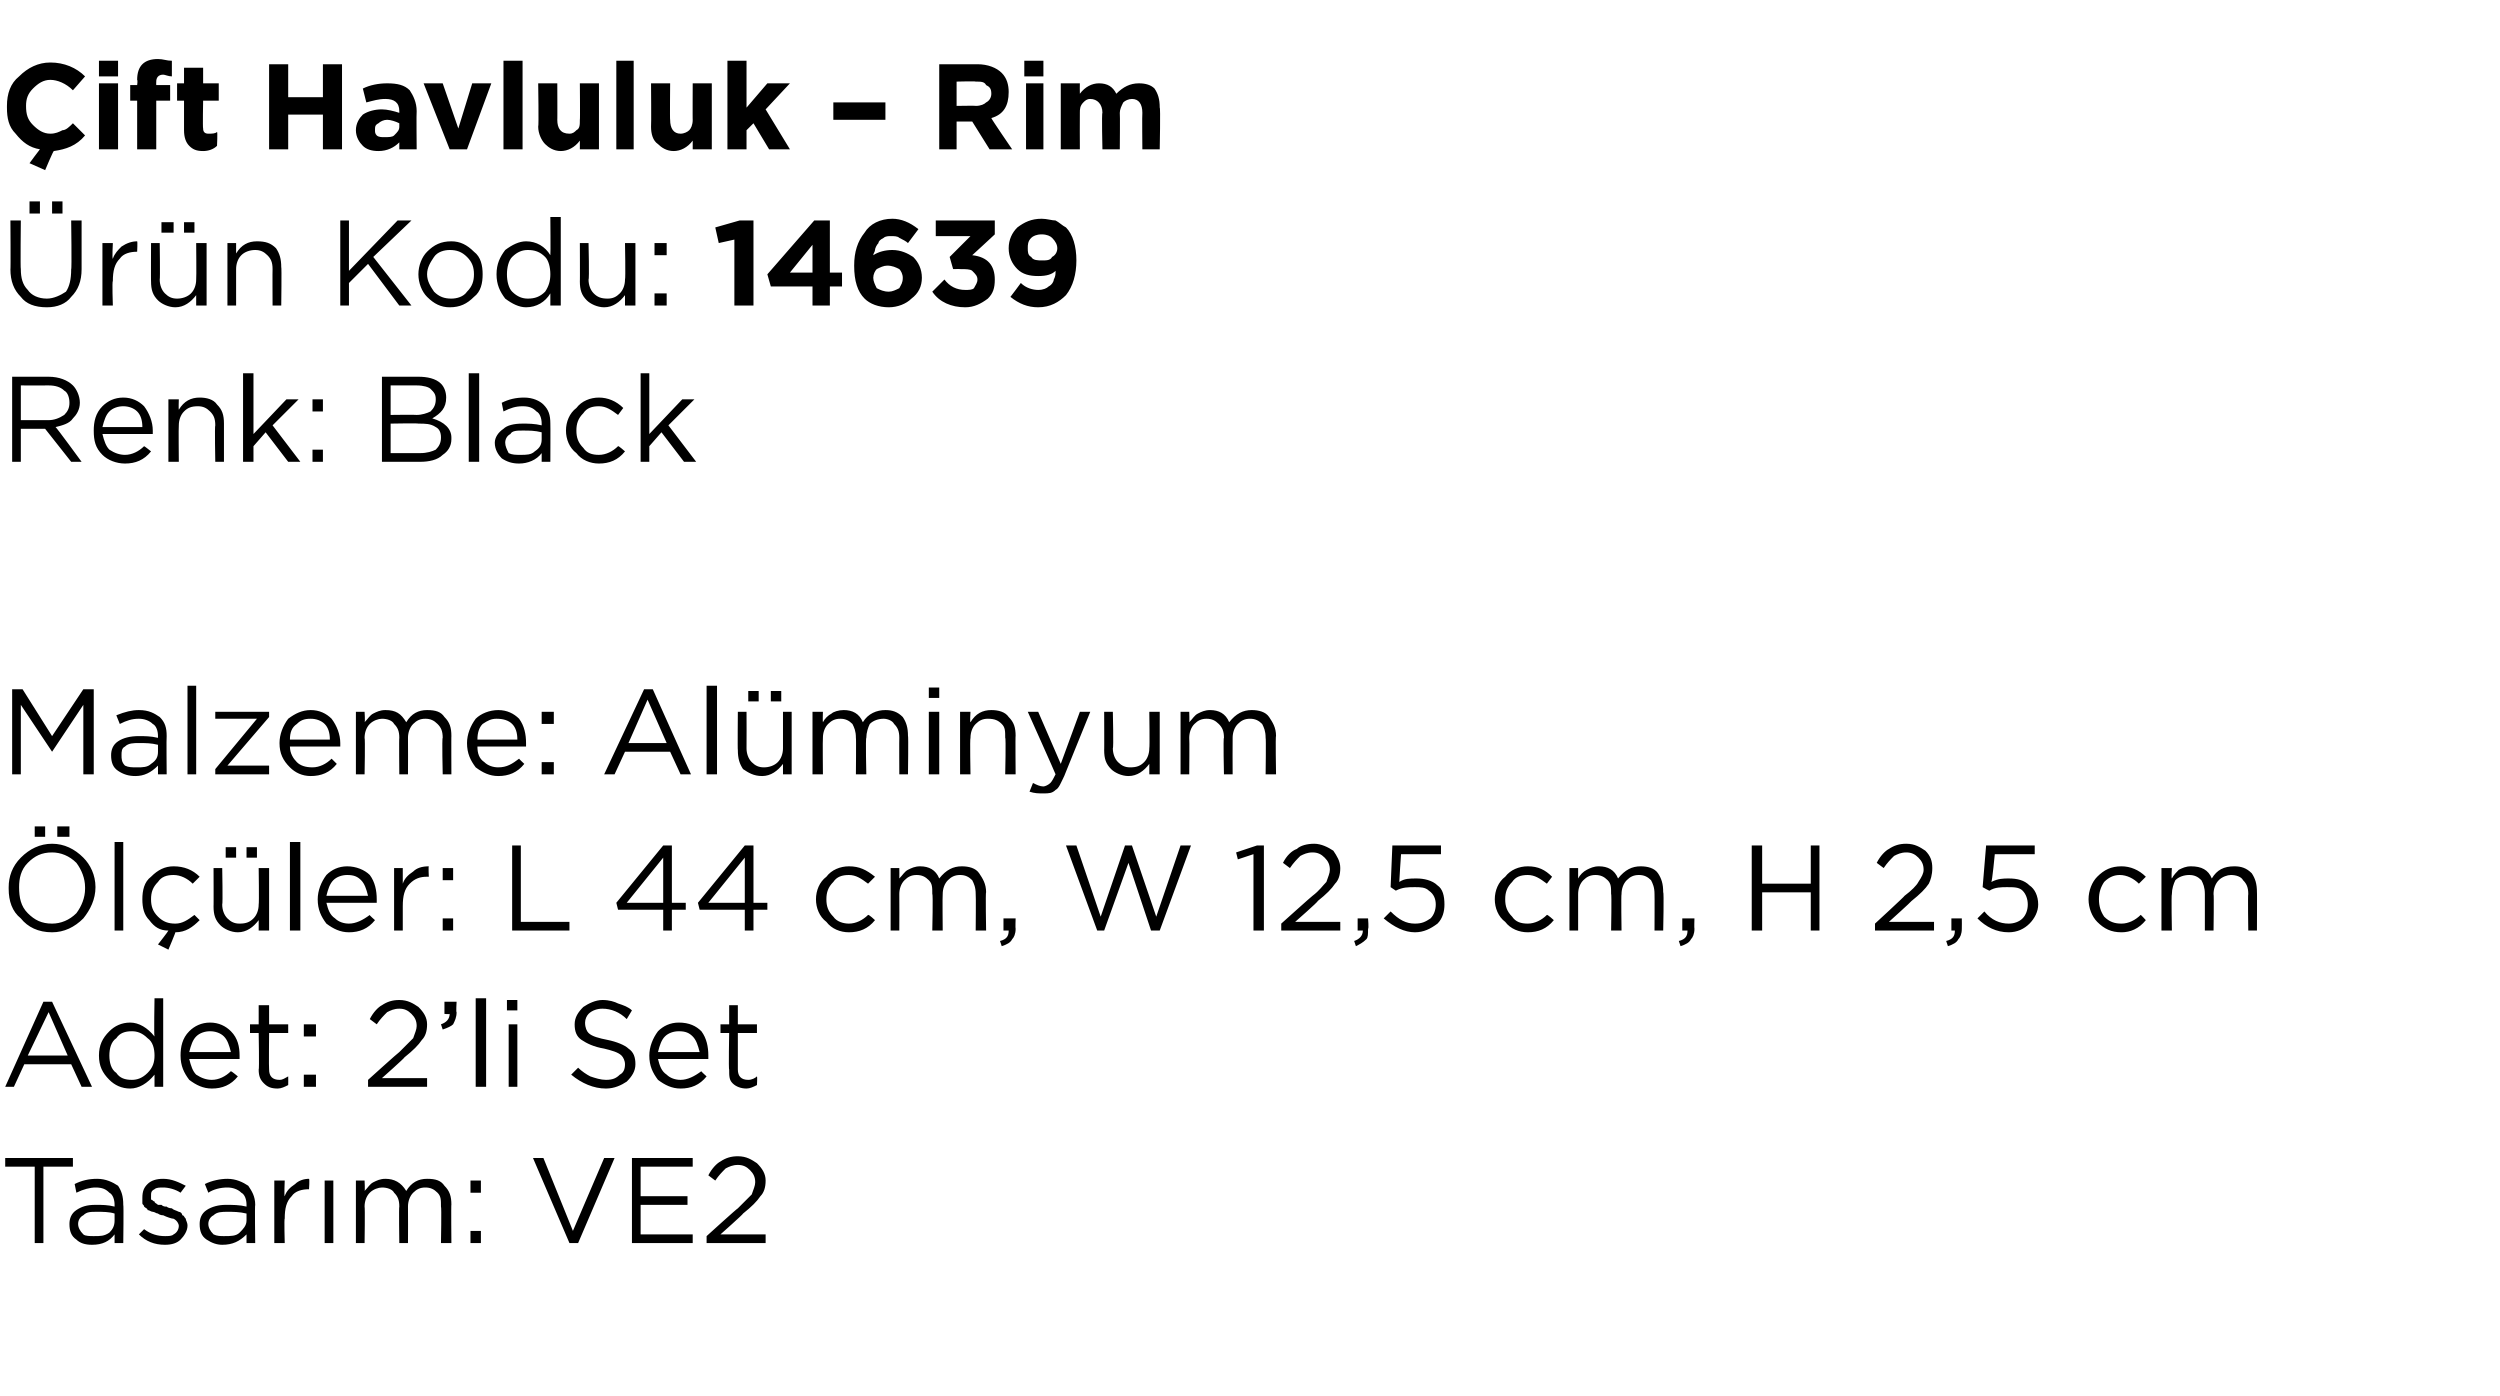 <?xml version="1.0" standalone="no"?><!DOCTYPE svg PUBLIC "-//W3C//DTD SVG 1.1//EN" "http://www.w3.org/Graphics/SVG/1.1/DTD/svg11.dtd"><svg xmlns="http://www.w3.org/2000/svg" version="1.1" width="144px" height="80.4px" viewBox="0 -3 144 80.4" style="top:-3px">  <desc>ift Havluluk – Rim r n Kodu: 14639 Renk: Black Malzeme: Al minyum l ler: L 44 cm, W 12,5 cm, H 2,5 cm Adet: 2’li ...</desc>  <defs/>  <g id="Polygon416693">    <path d="M 2 68.6 L 2 64.2 L 0.3 64.2 L 0.3 63.7 L 4.2 63.7 L 4.2 64.2 L 2.5 64.2 L 2.5 68.6 L 2 68.6 Z M 6.6 68.1 C 6.3 68.5 5.9 68.7 5.3 68.7 C 4.9 68.7 4.6 68.6 4.4 68.4 C 4.1 68.2 4 67.9 4 67.5 C 4 67.5 4 67.5 4 67.5 C 4 67.2 4.1 66.9 4.4 66.7 C 4.7 66.5 5 66.4 5.5 66.4 C 5.9 66.4 6.2 66.4 6.6 66.5 C 6.6 66.5 6.6 66.4 6.6 66.4 C 6.6 66.1 6.5 65.8 6.3 65.7 C 6.1 65.5 5.9 65.4 5.5 65.4 C 5.2 65.4 4.8 65.5 4.4 65.7 C 4.4 65.7 4.3 65.2 4.3 65.2 C 4.7 65 5.1 64.9 5.6 64.9 C 6.1 64.9 6.5 65.1 6.8 65.3 C 7 65.6 7.1 65.9 7.1 66.4 C 7.13 66.39 7.1 68.6 7.1 68.6 L 6.6 68.6 L 6.6 68.1 C 6.6 68.1 6.62 68.05 6.6 68.1 Z M 5.4 68.2 C 5.8 68.2 6 68.2 6.3 68 C 6.5 67.8 6.6 67.6 6.6 67.3 C 6.6 67.3 6.6 66.9 6.6 66.9 C 6.3 66.8 5.9 66.8 5.6 66.8 C 5.2 66.8 5 66.8 4.8 67 C 4.6 67.1 4.5 67.3 4.5 67.5 C 4.5 67.5 4.5 67.5 4.5 67.5 C 4.5 67.7 4.6 67.9 4.8 68.1 C 4.9 68.2 5.2 68.2 5.4 68.2 Z M 9.5 68.7 C 8.9 68.7 8.4 68.5 8 68.1 C 8 68.1 8.3 67.8 8.3 67.8 C 8.7 68.1 9.1 68.2 9.5 68.2 C 9.7 68.2 9.9 68.2 10 68.1 C 10.2 68 10.3 67.8 10.3 67.6 C 10.3 67.6 10.3 67.6 10.3 67.6 C 10.3 67.5 10.2 67.3 10 67.2 C 9.9 67.2 9.6 67.1 9.4 67 C 9.2 67 9.1 66.9 9.1 66.9 C 9 66.9 8.9 66.8 8.8 66.8 C 8.7 66.8 8.6 66.7 8.5 66.7 C 8.5 66.6 8.4 66.6 8.3 66.5 C 8.3 66.4 8.2 66.4 8.2 66.3 C 8.2 66.2 8.2 66.1 8.2 66 C 8.2 66 8.2 66 8.2 66 C 8.2 65.6 8.3 65.4 8.5 65.2 C 8.7 65 9 64.9 9.4 64.9 C 9.9 64.9 10.3 65.1 10.7 65.3 C 10.7 65.3 10.4 65.7 10.4 65.7 C 10.1 65.5 9.7 65.4 9.4 65.4 C 9.2 65.4 9 65.4 8.9 65.5 C 8.7 65.6 8.7 65.7 8.7 65.9 C 8.7 65.9 8.7 65.9 8.7 65.9 C 8.7 66 8.7 66 8.7 66.1 C 8.8 66.1 8.8 66.2 8.9 66.2 C 8.9 66.3 9 66.3 9.1 66.4 C 9.2 66.4 9.3 66.4 9.3 66.4 C 9.4 66.5 9.5 66.5 9.6 66.5 C 9.7 66.6 9.9 66.6 9.9 66.6 C 10 66.7 10.1 66.7 10.3 66.8 C 10.4 66.8 10.5 66.9 10.5 67 C 10.6 67 10.6 67.1 10.7 67.2 C 10.7 67.3 10.8 67.4 10.8 67.6 C 10.8 67.6 10.8 67.6 10.8 67.6 C 10.8 67.9 10.6 68.2 10.4 68.4 C 10.2 68.6 9.9 68.7 9.5 68.7 Z M 14.2 68.1 C 13.8 68.5 13.4 68.7 12.8 68.7 C 12.5 68.7 12.2 68.6 11.9 68.4 C 11.6 68.2 11.5 67.9 11.5 67.5 C 11.5 67.5 11.5 67.5 11.5 67.5 C 11.5 67.2 11.6 66.9 11.9 66.7 C 12.2 66.5 12.6 66.4 13 66.4 C 13.4 66.4 13.8 66.4 14.2 66.5 C 14.2 66.5 14.2 66.4 14.2 66.4 C 14.2 66.1 14.1 65.8 13.9 65.7 C 13.7 65.5 13.4 65.4 13.1 65.4 C 12.7 65.4 12.3 65.5 12 65.7 C 12 65.7 11.8 65.2 11.8 65.2 C 12.2 65 12.7 64.9 13.1 64.9 C 13.6 64.9 14 65.1 14.3 65.3 C 14.5 65.6 14.7 65.9 14.7 66.4 C 14.67 66.39 14.7 68.6 14.7 68.6 L 14.2 68.6 L 14.2 68.1 C 14.2 68.1 14.15 68.05 14.2 68.1 Z M 12.9 68.2 C 13.3 68.2 13.6 68.2 13.8 68 C 14 67.8 14.2 67.6 14.2 67.3 C 14.2 67.3 14.2 66.9 14.2 66.9 C 13.8 66.8 13.4 66.8 13.1 66.8 C 12.8 66.8 12.5 66.8 12.3 67 C 12.1 67.1 12 67.3 12 67.5 C 12 67.5 12 67.5 12 67.5 C 12 67.7 12.1 67.9 12.3 68.1 C 12.5 68.2 12.7 68.2 12.9 68.2 Z M 15.8 68.6 L 15.8 65 L 16.4 65 C 16.4 65 16.36 65.93 16.4 65.9 C 16.5 65.6 16.7 65.4 17 65.2 C 17.2 65 17.5 64.9 17.8 64.9 C 17.84 64.92 17.8 65.5 17.8 65.5 C 17.8 65.5 17.79 65.5 17.8 65.5 C 17.4 65.5 17 65.6 16.8 65.9 C 16.5 66.2 16.4 66.6 16.4 67.2 C 16.36 67.16 16.4 68.6 16.4 68.6 L 15.8 68.6 Z M 18.7 68.6 L 18.7 65 L 19.2 65 L 19.2 68.6 L 18.7 68.6 Z M 20.5 68.6 L 20.5 65 L 21 65 C 21 65 21.03 65.59 21 65.6 C 21.2 65.4 21.3 65.2 21.5 65.1 C 21.7 65 21.9 64.9 22.2 64.9 C 22.7 64.9 23.1 65.1 23.4 65.6 C 23.7 65.1 24.1 64.9 24.6 64.9 C 25.1 64.9 25.4 65 25.6 65.3 C 25.9 65.6 26 65.9 26 66.4 C 25.98 66.36 26 68.6 26 68.6 L 25.4 68.6 C 25.4 68.6 25.44 66.49 25.4 66.5 C 25.4 66.1 25.4 65.9 25.2 65.7 C 25 65.5 24.8 65.4 24.5 65.4 C 24.2 65.4 24 65.5 23.8 65.7 C 23.6 65.9 23.5 66.2 23.5 66.5 C 23.51 66.51 23.5 68.6 23.5 68.6 L 23 68.6 C 23 68.6 22.97 66.47 23 66.5 C 23 66.1 22.9 65.9 22.7 65.7 C 22.6 65.5 22.3 65.4 22 65.4 C 21.8 65.4 21.5 65.5 21.3 65.7 C 21.1 65.9 21 66.2 21 66.5 C 21.03 66.53 21 68.6 21 68.6 L 20.5 68.6 Z M 27.1 65.7 L 27.1 65 L 27.7 65 L 27.7 65.7 L 27.1 65.7 Z M 27.1 68.6 L 27.1 67.9 L 27.7 67.9 L 27.7 68.6 L 27.1 68.6 Z M 32.8 68.6 L 30.7 63.7 L 31.3 63.7 L 33 67.9 L 34.8 63.7 L 35.4 63.7 L 33.3 68.6 L 32.8 68.6 Z M 36.4 68.6 L 36.4 63.7 L 39.9 63.7 L 39.9 64.2 L 36.9 64.2 L 36.9 65.9 L 39.6 65.9 L 39.6 66.4 L 36.9 66.4 L 36.9 68.1 L 39.9 68.1 L 39.9 68.6 L 36.4 68.6 Z M 40.7 68.6 L 40.7 68.2 C 40.7 68.2 42.46 66.6 42.5 66.6 C 42.8 66.3 43.1 66 43.3 65.8 C 43.4 65.5 43.5 65.3 43.5 65.1 C 43.5 64.8 43.4 64.6 43.2 64.4 C 43 64.2 42.8 64.1 42.5 64.1 C 42.2 64.1 42 64.2 41.8 64.3 C 41.6 64.5 41.4 64.7 41.2 65 C 41.2 65 40.8 64.7 40.8 64.7 C 41 64.3 41.3 64 41.5 63.9 C 41.8 63.7 42.1 63.6 42.5 63.6 C 43 63.6 43.3 63.8 43.6 64 C 43.9 64.3 44.1 64.6 44.1 65 C 44.1 65 44.1 65 44.1 65 C 44.1 65.4 44 65.7 43.8 65.9 C 43.6 66.2 43.3 66.5 42.8 66.9 C 42.82 66.93 41.5 68.1 41.5 68.1 L 44.1 68.1 L 44.1 68.6 L 40.7 68.6 Z " stroke="none" fill="#000"/>  </g>  <g id="Polygon416692">    <path d="M 0.3 59.6 L 2.5 54.7 L 3 54.7 L 5.3 59.6 L 4.7 59.6 L 4.1 58.3 L 1.4 58.3 L 0.8 59.6 L 0.3 59.6 Z M 1.6 57.8 L 3.9 57.8 L 2.8 55.3 L 1.6 57.8 Z M 8.9 58.9 C 8.5 59.4 8 59.7 7.5 59.7 C 7 59.7 6.6 59.5 6.3 59.2 C 5.9 58.8 5.7 58.4 5.7 57.8 C 5.7 57.8 5.7 57.8 5.7 57.8 C 5.7 57.2 5.9 56.8 6.3 56.4 C 6.6 56.1 7 55.9 7.5 55.9 C 8 55.9 8.5 56.2 8.9 56.7 C 8.86 56.67 8.9 54.5 8.9 54.5 L 9.4 54.5 L 9.4 59.6 L 8.9 59.6 L 8.9 58.9 C 8.9 58.9 8.86 58.87 8.9 58.9 Z M 7.6 59.2 C 7.9 59.2 8.2 59.1 8.5 58.8 C 8.8 58.5 8.9 58.2 8.9 57.8 C 8.9 57.8 8.9 57.8 8.9 57.8 C 8.9 57.4 8.8 57 8.5 56.8 C 8.2 56.5 7.9 56.4 7.6 56.4 C 7.2 56.4 6.9 56.5 6.7 56.8 C 6.4 57 6.3 57.4 6.3 57.8 C 6.3 57.8 6.3 57.8 6.3 57.8 C 6.3 58.2 6.4 58.6 6.7 58.8 C 6.9 59.1 7.2 59.2 7.6 59.2 Z M 13.7 59 C 13.3 59.5 12.8 59.7 12.2 59.7 C 11.7 59.7 11.3 59.5 10.9 59.2 C 10.6 58.8 10.4 58.4 10.4 57.8 C 10.4 57.8 10.4 57.8 10.4 57.8 C 10.4 57.3 10.5 56.8 10.9 56.4 C 11.2 56.1 11.6 55.9 12.1 55.9 C 12.6 55.9 13 56.1 13.3 56.4 C 13.7 56.8 13.8 57.3 13.8 57.8 C 13.8 57.9 13.8 57.9 13.8 58 C 13.8 58 10.9 58 10.9 58 C 11 58.4 11.1 58.7 11.3 58.9 C 11.6 59.1 11.9 59.2 12.2 59.2 C 12.6 59.2 13 59 13.3 58.7 C 13.34 58.7 13.7 59 13.7 59 C 13.7 59 13.68 59 13.7 59 Z M 10.9 57.6 C 10.9 57.6 13.3 57.6 13.3 57.6 C 13.2 57.2 13.1 56.9 12.9 56.7 C 12.7 56.5 12.4 56.4 12.1 56.4 C 11.8 56.4 11.5 56.5 11.3 56.7 C 11.1 56.9 11 57.2 10.9 57.6 Z M 16.6 59.5 C 16.4 59.6 16.2 59.7 16 59.7 C 15.6 59.7 15.4 59.6 15.2 59.4 C 15 59.2 14.9 59 14.9 58.6 C 14.94 58.64 14.9 56.5 14.9 56.5 L 14.4 56.5 L 14.4 56 L 14.9 56 L 14.9 54.9 L 15.5 54.9 L 15.5 56 L 16.6 56 L 16.6 56.5 L 15.5 56.5 C 15.5 56.5 15.48 58.57 15.5 58.6 C 15.5 59 15.7 59.2 16.1 59.2 C 16.3 59.2 16.4 59.1 16.6 59 C 16.61 59.05 16.6 59.5 16.6 59.5 C 16.6 59.5 16.61 59.51 16.6 59.5 Z M 17.5 56.7 L 17.5 56 L 18.2 56 L 18.2 56.7 L 17.5 56.7 Z M 17.5 59.6 L 17.5 58.9 L 18.2 58.9 L 18.2 59.6 L 17.5 59.6 Z M 21.2 59.6 L 21.2 59.2 C 21.2 59.2 22.97 57.6 23 57.6 C 23.3 57.3 23.6 57 23.8 56.8 C 23.9 56.5 24 56.3 24 56.1 C 24 55.8 23.9 55.6 23.7 55.4 C 23.5 55.2 23.3 55.1 23 55.1 C 22.7 55.1 22.5 55.2 22.3 55.3 C 22.1 55.5 21.9 55.7 21.7 56 C 21.7 56 21.3 55.7 21.3 55.7 C 21.5 55.3 21.8 55 22 54.9 C 22.3 54.7 22.6 54.6 23 54.6 C 23.5 54.6 23.8 54.8 24.1 55 C 24.4 55.3 24.6 55.6 24.6 56 C 24.6 56 24.6 56 24.6 56 C 24.6 56.4 24.5 56.7 24.3 56.9 C 24.1 57.2 23.8 57.5 23.3 57.9 C 23.32 57.93 22 59.1 22 59.1 L 24.6 59.1 L 24.6 59.6 L 21.2 59.6 Z M 25.5 56.3 C 25.5 56.3 25.4 56 25.4 56 C 25.7 55.9 25.9 55.7 25.9 55.4 C 25.87 55.43 25.6 55.4 25.6 55.4 L 25.6 54.7 L 26.3 54.7 C 26.3 54.7 26.26 55.33 26.3 55.3 C 26.3 55.6 26.2 55.8 26.1 56 C 26 56.1 25.8 56.2 25.5 56.3 Z M 27.4 59.6 L 27.4 54.5 L 28 54.5 L 28 59.6 L 27.4 59.6 Z M 29.2 55.2 L 29.2 54.6 L 29.8 54.6 L 29.8 55.2 L 29.2 55.2 Z M 29.3 59.6 L 29.3 56 L 29.8 56 L 29.8 59.6 L 29.3 59.6 Z M 34.9 59.7 C 34.2 59.7 33.5 59.4 32.9 58.9 C 32.9 58.9 33.3 58.5 33.3 58.5 C 33.5 58.7 33.8 58.9 34 59 C 34.3 59.1 34.6 59.2 34.9 59.2 C 35.3 59.2 35.5 59.1 35.7 58.9 C 35.9 58.8 36 58.6 36 58.3 C 36 58.3 36 58.3 36 58.3 C 36 58.1 35.9 57.9 35.8 57.8 C 35.6 57.6 35.2 57.5 34.8 57.4 C 34.2 57.3 33.8 57.1 33.5 56.9 C 33.2 56.7 33.1 56.4 33.1 56 C 33.1 56 33.1 56 33.1 56 C 33.1 55.6 33.3 55.3 33.6 55 C 33.9 54.8 34.3 54.6 34.7 54.6 C 35.1 54.6 35.4 54.7 35.6 54.8 C 35.9 54.9 36.2 55 36.4 55.2 C 36.4 55.2 36.1 55.7 36.1 55.7 C 35.7 55.3 35.2 55.1 34.7 55.1 C 34.4 55.1 34.1 55.2 33.9 55.4 C 33.8 55.5 33.7 55.7 33.7 55.9 C 33.7 55.9 33.7 55.9 33.7 55.9 C 33.7 56.2 33.8 56.4 33.9 56.5 C 34.1 56.7 34.5 56.8 35 56.9 C 35.5 57 36 57.2 36.2 57.4 C 36.5 57.6 36.6 57.9 36.6 58.3 C 36.6 58.3 36.6 58.3 36.6 58.3 C 36.6 58.7 36.4 59 36.1 59.3 C 35.8 59.5 35.4 59.7 34.9 59.7 Z M 40.7 59 C 40.3 59.5 39.8 59.7 39.2 59.7 C 38.7 59.7 38.3 59.5 37.9 59.2 C 37.6 58.8 37.4 58.4 37.4 57.8 C 37.4 57.8 37.4 57.8 37.4 57.8 C 37.4 57.3 37.6 56.8 37.9 56.4 C 38.2 56.1 38.6 55.9 39.1 55.9 C 39.7 55.9 40.1 56.1 40.4 56.4 C 40.7 56.8 40.8 57.3 40.8 57.8 C 40.8 57.9 40.8 57.9 40.8 58 C 40.8 58 37.9 58 37.9 58 C 38 58.4 38.1 58.7 38.4 58.9 C 38.6 59.1 38.9 59.2 39.2 59.2 C 39.6 59.2 40 59 40.4 58.7 C 40.36 58.7 40.7 59 40.7 59 C 40.7 59 40.7 59 40.7 59 Z M 37.9 57.6 C 37.9 57.6 40.3 57.6 40.3 57.6 C 40.2 57.2 40.1 56.9 39.9 56.7 C 39.7 56.5 39.5 56.4 39.1 56.4 C 38.8 56.4 38.5 56.5 38.3 56.7 C 38.1 56.9 38 57.2 37.9 57.6 Z M 43.6 59.5 C 43.4 59.6 43.2 59.7 43 59.7 C 42.7 59.7 42.4 59.6 42.2 59.4 C 42 59.2 42 59 42 58.6 C 41.96 58.64 42 56.5 42 56.5 L 41.5 56.5 L 41.5 56 L 42 56 L 42 54.9 L 42.5 54.9 L 42.5 56 L 43.6 56 L 43.6 56.5 L 42.5 56.5 C 42.5 56.5 42.5 58.57 42.5 58.6 C 42.5 59 42.7 59.2 43.1 59.2 C 43.3 59.2 43.5 59.1 43.6 59 C 43.63 59.05 43.6 59.5 43.6 59.5 C 43.6 59.5 43.63 59.51 43.6 59.5 Z " stroke="none" fill="#000"/>  </g>  <g id="Polygon416691">    <path d="M 3.3 45.2 L 3.3 44.6 L 4 44.6 L 4 45.2 L 3.3 45.2 Z M 2 45.2 L 2 44.6 L 2.6 44.6 L 2.6 45.2 L 2 45.2 Z M 5.5 48.1 C 5.5 48.8 5.2 49.4 4.8 49.9 C 4.3 50.4 3.7 50.7 3 50.7 C 2.2 50.7 1.6 50.4 1.2 49.9 C 0.7 49.5 0.5 48.9 0.5 48.2 C 0.5 48.2 0.5 48.1 0.5 48.1 C 0.5 47.5 0.7 46.9 1.2 46.4 C 1.7 45.9 2.3 45.6 3 45.6 C 3.7 45.6 4.3 45.9 4.8 46.4 C 5.2 46.8 5.5 47.4 5.5 48.1 C 5.47 48.14 5.5 48.1 5.5 48.1 C 5.5 48.1 5.47 48.15 5.5 48.1 Z M 1.1 48.1 C 1.1 48.7 1.2 49.2 1.6 49.6 C 2 50 2.4 50.2 3 50.2 C 3.5 50.2 4 50 4.4 49.6 C 4.7 49.2 4.9 48.7 4.9 48.2 C 4.9 48.2 4.9 48.1 4.9 48.1 C 4.9 47.6 4.7 47.1 4.4 46.7 C 4 46.3 3.5 46.1 3 46.1 C 2.4 46.1 2 46.3 1.6 46.7 C 1.2 47.1 1.1 47.6 1.1 48.1 C 1.05 48.14 1.1 48.1 1.1 48.1 C 1.1 48.1 1.05 48.15 1.1 48.1 Z M 6.6 50.6 L 6.6 45.5 L 7.1 45.5 L 7.1 50.6 L 6.6 50.6 Z M 9.7 51.7 L 9.1 51.4 C 9.1 51.4 9.69 50.65 9.7 50.6 C 9.2 50.6 8.9 50.4 8.6 50 C 8.3 49.7 8.2 49.3 8.2 48.8 C 8.2 48.8 8.2 48.8 8.2 48.8 C 8.2 48.3 8.3 47.8 8.7 47.5 C 9.1 47.1 9.5 46.9 10 46.9 C 10.6 46.9 11.1 47.1 11.5 47.5 C 11.5 47.5 11.1 47.9 11.1 47.9 C 10.8 47.6 10.4 47.4 10 47.4 C 9.6 47.4 9.3 47.5 9.1 47.8 C 8.8 48.1 8.7 48.4 8.7 48.8 C 8.7 48.8 8.7 48.8 8.7 48.8 C 8.7 49.2 8.8 49.5 9.1 49.8 C 9.4 50.1 9.7 50.2 10.1 50.2 C 10.5 50.2 10.8 50 11.2 49.7 C 11.2 49.7 11.5 50 11.5 50 C 11.1 50.4 10.7 50.7 10.1 50.7 C 10.13 50.68 9.7 51.7 9.7 51.7 Z M 14.2 46.4 L 14.2 45.8 L 14.8 45.8 L 14.8 46.4 L 14.2 46.4 Z M 13 46.4 L 13 45.8 L 13.6 45.8 L 13.6 46.4 L 13 46.4 Z M 14.9 50 C 14.6 50.4 14.2 50.7 13.7 50.7 C 13.3 50.7 12.9 50.5 12.7 50.3 C 12.4 50 12.3 49.7 12.3 49.2 C 12.31 49.23 12.3 47 12.3 47 L 12.8 47 C 12.8 47 12.84 49.09 12.8 49.1 C 12.8 49.4 12.9 49.7 13.1 49.9 C 13.3 50.1 13.5 50.2 13.8 50.2 C 14.2 50.2 14.4 50.1 14.6 49.9 C 14.8 49.7 14.9 49.4 14.9 49.1 C 14.93 49.05 14.9 47 14.9 47 L 15.5 47 L 15.5 50.6 L 14.9 50.6 L 14.9 50 C 14.9 50 14.93 49.97 14.9 50 Z M 16.7 50.6 L 16.7 45.5 L 17.3 45.5 L 17.3 50.6 L 16.7 50.6 Z M 21.6 50 C 21.2 50.5 20.7 50.7 20.1 50.7 C 19.6 50.7 19.2 50.5 18.8 50.2 C 18.5 49.8 18.3 49.4 18.3 48.8 C 18.3 48.8 18.3 48.8 18.3 48.8 C 18.3 48.3 18.5 47.8 18.8 47.4 C 19.1 47.1 19.5 46.9 20 46.9 C 20.5 46.9 21 47.1 21.3 47.4 C 21.6 47.8 21.7 48.3 21.7 48.8 C 21.7 48.9 21.7 48.9 21.7 49 C 21.7 49 18.8 49 18.8 49 C 18.9 49.4 19 49.7 19.3 49.9 C 19.5 50.1 19.8 50.2 20.1 50.2 C 20.5 50.2 20.9 50 21.3 49.7 C 21.25 49.7 21.6 50 21.6 50 C 21.6 50 21.59 50 21.6 50 Z M 18.8 48.6 C 18.8 48.6 21.2 48.6 21.2 48.6 C 21.1 48.2 21 47.9 20.8 47.7 C 20.6 47.5 20.4 47.4 20 47.4 C 19.7 47.4 19.4 47.5 19.2 47.7 C 19 47.9 18.9 48.2 18.8 48.6 Z M 22.7 50.6 L 22.7 47 L 23.2 47 C 23.2 47 23.2 47.93 23.2 47.9 C 23.3 47.6 23.5 47.4 23.8 47.2 C 24 47 24.3 46.9 24.7 46.9 C 24.67 46.92 24.7 47.5 24.7 47.5 C 24.7 47.5 24.63 47.5 24.6 47.5 C 24.2 47.5 23.9 47.6 23.6 47.9 C 23.3 48.2 23.2 48.6 23.2 49.2 C 23.2 49.16 23.2 50.6 23.2 50.6 L 22.7 50.6 Z M 25.5 47.7 L 25.5 47 L 26.1 47 L 26.1 47.7 L 25.5 47.7 Z M 25.5 50.6 L 25.5 49.9 L 26.1 49.9 L 26.1 50.6 L 25.5 50.6 Z M 29.5 50.6 L 29.5 45.7 L 30 45.7 L 30 50.1 L 32.8 50.1 L 32.8 50.6 L 29.5 50.6 Z M 38.2 50.6 L 38.2 49.4 L 35.6 49.4 L 35.5 49 L 38.2 45.7 L 38.7 45.7 L 38.7 49 L 39.5 49 L 39.5 49.4 L 38.7 49.4 L 38.7 50.6 L 38.2 50.6 Z M 36.1 49 L 38.2 49 L 38.2 46.4 L 36.1 49 Z M 42.9 50.6 L 42.9 49.4 L 40.3 49.4 L 40.2 49 L 42.9 45.7 L 43.4 45.7 L 43.4 49 L 44.2 49 L 44.2 49.4 L 43.4 49.4 L 43.4 50.6 L 42.9 50.6 Z M 40.8 49 L 42.9 49 L 42.9 46.4 L 40.8 49 Z M 50.4 50 C 50 50.5 49.5 50.7 48.9 50.7 C 48.4 50.7 47.9 50.5 47.6 50.1 C 47.2 49.8 47 49.3 47 48.8 C 47 48.8 47 48.8 47 48.8 C 47 48.3 47.2 47.8 47.6 47.5 C 47.9 47.1 48.4 46.9 48.9 46.9 C 49.5 46.9 49.9 47.1 50.4 47.5 C 50.4 47.5 50 47.9 50 47.9 C 49.6 47.6 49.3 47.4 48.9 47.4 C 48.5 47.4 48.2 47.5 48 47.8 C 47.7 48.1 47.6 48.4 47.6 48.8 C 47.6 48.8 47.6 48.8 47.6 48.8 C 47.6 49.2 47.7 49.5 48 49.8 C 48.2 50.1 48.6 50.2 48.9 50.2 C 49.3 50.2 49.7 50 50 49.7 C 50.04 49.66 50.4 50 50.4 50 C 50.4 50 50.38 49.98 50.4 50 Z M 51.3 50.6 L 51.3 47 L 51.8 47 C 51.8 47 51.81 47.59 51.8 47.6 C 52 47.4 52.1 47.2 52.3 47.1 C 52.5 47 52.7 46.9 53 46.9 C 53.5 46.9 53.9 47.1 54.1 47.6 C 54.5 47.1 54.9 46.9 55.4 46.9 C 55.8 46.9 56.2 47 56.4 47.3 C 56.6 47.6 56.8 47.9 56.8 48.4 C 56.76 48.36 56.8 50.6 56.8 50.6 L 56.2 50.6 C 56.2 50.6 56.22 48.49 56.2 48.5 C 56.2 48.1 56.1 47.9 56 47.7 C 55.8 47.5 55.6 47.4 55.3 47.4 C 55 47.4 54.8 47.5 54.6 47.7 C 54.4 47.9 54.3 48.2 54.3 48.5 C 54.28 48.51 54.3 50.6 54.3 50.6 L 53.7 50.6 C 53.7 50.6 53.75 48.47 53.7 48.5 C 53.7 48.1 53.7 47.9 53.5 47.7 C 53.3 47.5 53.1 47.4 52.8 47.4 C 52.5 47.4 52.3 47.5 52.1 47.7 C 51.9 47.9 51.8 48.2 51.8 48.5 C 51.81 48.53 51.8 50.6 51.8 50.6 L 51.3 50.6 Z M 57.7 51.5 C 57.7 51.5 57.6 51.2 57.6 51.2 C 58 51.1 58.1 50.9 58.1 50.6 C 58.09 50.6 57.8 50.6 57.8 50.6 L 57.8 49.9 L 58.5 49.9 C 58.5 49.9 58.48 50.49 58.5 50.5 C 58.5 50.8 58.4 51 58.3 51.1 C 58.2 51.3 58 51.4 57.7 51.5 Z M 63.2 50.6 L 61.4 45.7 L 62 45.7 L 63.4 49.8 L 64.8 45.7 L 65.2 45.7 L 66.6 49.8 L 68 45.7 L 68.6 45.7 L 66.8 50.6 L 66.3 50.6 L 65 46.7 L 63.6 50.6 L 63.2 50.6 Z M 72.2 50.6 L 72.2 46.2 L 71.3 46.5 L 71.2 46.1 L 72.4 45.7 L 72.8 45.7 L 72.8 50.6 L 72.2 50.6 Z M 73.8 50.6 L 73.8 50.2 C 73.8 50.2 75.58 48.6 75.6 48.6 C 76 48.3 76.2 48 76.4 47.8 C 76.5 47.5 76.6 47.3 76.6 47.1 C 76.6 46.8 76.5 46.6 76.3 46.4 C 76.1 46.2 75.9 46.1 75.6 46.1 C 75.3 46.1 75.1 46.2 74.9 46.3 C 74.7 46.5 74.5 46.7 74.3 47 C 74.3 47 73.9 46.7 73.9 46.7 C 74.1 46.3 74.4 46 74.7 45.9 C 74.9 45.7 75.3 45.6 75.7 45.6 C 76.1 45.6 76.5 45.8 76.8 46 C 77 46.3 77.2 46.6 77.2 47 C 77.2 47 77.2 47 77.2 47 C 77.2 47.4 77.1 47.7 76.9 47.9 C 76.7 48.2 76.4 48.5 75.9 48.9 C 75.94 48.93 74.6 50.1 74.6 50.1 L 77.2 50.1 L 77.2 50.6 L 73.8 50.6 Z M 78.1 51.5 C 78.1 51.5 78 51.2 78 51.2 C 78.3 51.1 78.5 50.9 78.5 50.6 C 78.45 50.6 78.2 50.6 78.2 50.6 L 78.2 49.9 L 78.8 49.9 C 78.8 49.9 78.85 50.49 78.8 50.5 C 78.8 50.8 78.8 51 78.7 51.1 C 78.5 51.3 78.3 51.4 78.1 51.5 Z M 81.5 50.7 C 80.9 50.7 80.3 50.4 79.7 49.9 C 79.7 49.9 80.1 49.5 80.1 49.5 C 80.6 50 81 50.2 81.5 50.2 C 81.9 50.2 82.1 50.1 82.4 49.9 C 82.6 49.7 82.7 49.4 82.7 49.1 C 82.7 49.1 82.7 49.1 82.7 49.1 C 82.7 48.8 82.6 48.5 82.3 48.3 C 82.1 48.1 81.8 48.1 81.5 48.1 C 81.1 48.1 80.8 48.1 80.4 48.3 C 80.44 48.33 80.1 48.1 80.1 48.1 L 80.2 45.7 L 83 45.7 L 83 46.2 L 80.7 46.2 C 80.7 46.2 80.59 47.78 80.6 47.8 C 80.9 47.6 81.2 47.6 81.6 47.6 C 82 47.6 82.5 47.7 82.8 48 C 83.1 48.2 83.2 48.6 83.2 49.1 C 83.2 49.1 83.2 49.1 83.2 49.1 C 83.2 49.5 83.1 49.9 82.8 50.2 C 82.4 50.5 82 50.7 81.5 50.7 Z M 89.5 50 C 89.1 50.5 88.6 50.7 88 50.7 C 87.5 50.7 87 50.5 86.7 50.1 C 86.3 49.8 86.1 49.3 86.1 48.8 C 86.1 48.8 86.1 48.8 86.1 48.8 C 86.1 48.3 86.3 47.8 86.7 47.5 C 87 47.1 87.5 46.9 88 46.9 C 88.6 46.9 89 47.1 89.4 47.5 C 89.4 47.5 89.1 47.9 89.1 47.9 C 88.7 47.6 88.4 47.4 88 47.4 C 87.6 47.4 87.3 47.5 87.1 47.8 C 86.8 48.1 86.7 48.4 86.7 48.8 C 86.7 48.8 86.7 48.8 86.7 48.8 C 86.7 49.2 86.8 49.5 87.1 49.8 C 87.3 50.1 87.6 50.2 88 50.2 C 88.4 50.2 88.8 50 89.1 49.7 C 89.13 49.66 89.5 50 89.5 50 C 89.5 50 89.47 49.98 89.5 50 Z M 90.4 50.6 L 90.4 47 L 90.9 47 C 90.9 47 90.9 47.59 90.9 47.6 C 91 47.4 91.2 47.2 91.4 47.1 C 91.6 47 91.8 46.9 92.1 46.9 C 92.6 46.9 93 47.1 93.2 47.6 C 93.6 47.1 94 46.9 94.5 46.9 C 94.9 46.9 95.3 47 95.5 47.3 C 95.7 47.6 95.8 47.9 95.8 48.4 C 95.85 48.36 95.8 50.6 95.8 50.6 L 95.3 50.6 C 95.3 50.6 95.31 48.49 95.3 48.5 C 95.3 48.1 95.2 47.9 95.1 47.7 C 94.9 47.5 94.7 47.4 94.4 47.4 C 94.1 47.4 93.9 47.5 93.7 47.7 C 93.5 47.9 93.4 48.2 93.4 48.5 C 93.37 48.51 93.4 50.6 93.4 50.6 L 92.8 50.6 C 92.8 50.6 92.84 48.47 92.8 48.5 C 92.8 48.1 92.8 47.9 92.6 47.7 C 92.4 47.5 92.2 47.4 91.9 47.4 C 91.6 47.4 91.4 47.5 91.2 47.7 C 91 47.9 90.9 48.2 90.9 48.5 C 90.9 48.53 90.9 50.6 90.9 50.6 L 90.4 50.6 Z M 96.8 51.5 C 96.8 51.5 96.7 51.2 96.7 51.2 C 97.1 51.1 97.2 50.9 97.2 50.6 C 97.19 50.6 96.9 50.6 96.9 50.6 L 96.9 49.9 L 97.6 49.9 C 97.6 49.9 97.58 50.49 97.6 50.5 C 97.6 50.8 97.5 51 97.4 51.1 C 97.3 51.3 97.1 51.4 96.8 51.5 Z M 100.9 50.6 L 100.9 45.7 L 101.5 45.7 L 101.5 47.9 L 104.3 47.9 L 104.3 45.7 L 104.8 45.7 L 104.8 50.6 L 104.3 50.6 L 104.3 48.4 L 101.5 48.4 L 101.5 50.6 L 100.9 50.6 Z M 108 50.6 L 108 50.2 C 108 50.2 109.74 48.6 109.7 48.6 C 110.1 48.3 110.4 48 110.5 47.8 C 110.7 47.5 110.8 47.3 110.8 47.1 C 110.8 46.8 110.7 46.6 110.5 46.4 C 110.3 46.2 110.1 46.1 109.8 46.1 C 109.5 46.1 109.3 46.2 109.1 46.3 C 108.9 46.5 108.7 46.7 108.5 47 C 108.5 47 108.1 46.7 108.1 46.7 C 108.3 46.3 108.6 46 108.8 45.9 C 109.1 45.7 109.4 45.6 109.8 45.6 C 110.3 45.6 110.6 45.8 110.9 46 C 111.2 46.3 111.3 46.6 111.3 47 C 111.3 47 111.3 47 111.3 47 C 111.3 47.4 111.2 47.7 111.1 47.9 C 110.9 48.2 110.6 48.5 110.1 48.9 C 110.1 48.93 108.8 50.1 108.8 50.1 L 111.4 50.1 L 111.4 50.6 L 108 50.6 Z M 112.2 51.5 C 112.2 51.5 112.1 51.2 112.1 51.2 C 112.5 51.1 112.6 50.9 112.6 50.6 C 112.61 50.6 112.4 50.6 112.4 50.6 L 112.4 49.9 L 113 49.9 C 113 49.9 113.01 50.49 113 50.5 C 113 50.8 112.9 51 112.8 51.1 C 112.7 51.3 112.5 51.4 112.2 51.5 Z M 115.7 50.7 C 115 50.7 114.4 50.4 113.9 49.9 C 113.9 49.9 114.3 49.5 114.3 49.5 C 114.7 50 115.2 50.2 115.7 50.2 C 116 50.2 116.3 50.1 116.5 49.9 C 116.7 49.7 116.8 49.4 116.8 49.1 C 116.8 49.1 116.8 49.1 116.8 49.1 C 116.8 48.8 116.7 48.5 116.5 48.3 C 116.3 48.1 116 48.1 115.6 48.1 C 115.3 48.1 114.9 48.1 114.6 48.3 C 114.6 48.33 114.2 48.1 114.2 48.1 L 114.4 45.7 L 117.2 45.7 L 117.2 46.2 L 114.9 46.2 C 114.9 46.2 114.75 47.78 114.7 47.8 C 115.1 47.6 115.4 47.6 115.7 47.6 C 116.2 47.6 116.6 47.7 116.9 48 C 117.2 48.2 117.4 48.6 117.4 49.1 C 117.4 49.1 117.4 49.1 117.4 49.1 C 117.4 49.5 117.2 49.9 116.9 50.2 C 116.6 50.5 116.2 50.7 115.7 50.7 Z M 123.6 50 C 123.2 50.5 122.7 50.7 122.2 50.7 C 121.6 50.7 121.2 50.5 120.8 50.1 C 120.5 49.8 120.3 49.3 120.3 48.8 C 120.3 48.8 120.3 48.8 120.3 48.8 C 120.3 48.3 120.5 47.8 120.8 47.5 C 121.2 47.1 121.6 46.9 122.2 46.9 C 122.7 46.9 123.2 47.1 123.6 47.5 C 123.6 47.5 123.2 47.9 123.2 47.9 C 122.9 47.6 122.5 47.4 122.1 47.4 C 121.8 47.4 121.5 47.5 121.2 47.8 C 121 48.1 120.9 48.4 120.9 48.8 C 120.9 48.8 120.9 48.8 120.9 48.8 C 120.9 49.2 121 49.5 121.2 49.8 C 121.5 50.1 121.8 50.2 122.2 50.2 C 122.6 50.2 123 50 123.3 49.7 C 123.29 49.66 123.6 50 123.6 50 C 123.6 50 123.63 49.98 123.6 50 Z M 124.5 50.6 L 124.5 47 L 125.1 47 C 125.1 47 125.06 47.59 125.1 47.6 C 125.2 47.4 125.4 47.2 125.5 47.1 C 125.7 47 125.9 46.9 126.2 46.9 C 126.8 46.9 127.2 47.1 127.4 47.6 C 127.7 47.1 128.1 46.9 128.7 46.9 C 129.1 46.9 129.4 47 129.7 47.3 C 129.9 47.6 130 47.9 130 48.4 C 130.01 48.36 130 50.6 130 50.6 L 129.5 50.6 C 129.5 50.6 129.47 48.49 129.5 48.5 C 129.5 48.1 129.4 47.9 129.2 47.7 C 129.1 47.5 128.8 47.4 128.5 47.4 C 128.3 47.4 128 47.5 127.8 47.7 C 127.6 47.9 127.5 48.2 127.5 48.5 C 127.53 48.51 127.5 50.6 127.5 50.6 L 127 50.6 C 127 50.6 127 48.47 127 48.5 C 127 48.1 126.9 47.9 126.8 47.7 C 126.6 47.5 126.4 47.4 126.1 47.4 C 125.8 47.4 125.5 47.5 125.3 47.7 C 125.2 47.9 125.1 48.2 125.1 48.5 C 125.06 48.53 125.1 50.6 125.1 50.6 L 124.5 50.6 Z " stroke="none" fill="#000"/>  </g>  <g id="Polygon416690">    <path d="M 0.7 41.6 L 0.7 36.7 L 1.3 36.7 L 3 39.4 L 4.8 36.7 L 5.4 36.7 L 5.4 41.6 L 4.8 41.6 L 4.8 37.6 L 3 40.3 L 3 40.3 L 1.2 37.6 L 1.2 41.6 L 0.7 41.6 Z M 9.1 41.1 C 8.7 41.5 8.3 41.7 7.8 41.7 C 7.4 41.7 7.1 41.6 6.8 41.4 C 6.5 41.2 6.4 40.9 6.4 40.5 C 6.4 40.5 6.4 40.5 6.4 40.5 C 6.4 40.2 6.5 39.9 6.8 39.7 C 7.1 39.5 7.5 39.4 8 39.4 C 8.3 39.4 8.7 39.4 9.1 39.5 C 9.1 39.5 9.1 39.4 9.1 39.4 C 9.1 39.1 9 38.8 8.8 38.7 C 8.6 38.5 8.3 38.4 8 38.4 C 7.6 38.4 7.3 38.5 6.9 38.7 C 6.9 38.7 6.7 38.2 6.7 38.2 C 7.2 38 7.6 37.9 8 37.9 C 8.6 37.9 8.9 38.1 9.2 38.3 C 9.5 38.6 9.6 38.9 9.6 39.4 C 9.58 39.39 9.6 41.6 9.6 41.6 L 9.1 41.6 L 9.1 41.1 C 9.1 41.1 9.06 41.05 9.1 41.1 Z M 7.9 41.2 C 8.2 41.2 8.5 41.2 8.7 41 C 9 40.8 9.1 40.6 9.1 40.3 C 9.1 40.3 9.1 39.9 9.1 39.9 C 8.7 39.8 8.4 39.8 8 39.8 C 7.7 39.8 7.4 39.8 7.2 40 C 7 40.1 7 40.3 7 40.5 C 7 40.5 7 40.5 7 40.5 C 7 40.7 7 40.9 7.2 41.1 C 7.4 41.2 7.6 41.2 7.9 41.2 Z M 10.8 41.6 L 10.8 36.5 L 11.3 36.5 L 11.3 41.6 L 10.8 41.6 Z M 12.4 41.6 L 12.4 41.3 L 14.8 38.4 L 12.4 38.4 L 12.4 38 L 15.5 38 L 15.5 38.3 L 13.1 41.1 L 15.5 41.1 L 15.5 41.6 L 12.4 41.6 Z M 19.4 41 C 19 41.5 18.5 41.7 17.9 41.7 C 17.4 41.7 17 41.5 16.7 41.2 C 16.3 40.8 16.1 40.4 16.1 39.8 C 16.1 39.8 16.1 39.8 16.1 39.8 C 16.1 39.3 16.3 38.8 16.6 38.4 C 17 38.1 17.4 37.9 17.9 37.9 C 18.4 37.9 18.8 38.1 19.1 38.4 C 19.4 38.8 19.6 39.3 19.6 39.8 C 19.6 39.9 19.6 39.9 19.6 40 C 19.6 40 16.7 40 16.7 40 C 16.7 40.4 16.9 40.7 17.1 40.9 C 17.3 41.1 17.6 41.2 18 41.2 C 18.4 41.2 18.8 41 19.1 40.7 C 19.1 40.7 19.4 41 19.4 41 C 19.4 41 19.43 41 19.4 41 Z M 16.7 39.6 C 16.7 39.6 19 39.6 19 39.6 C 19 39.2 18.9 38.9 18.7 38.7 C 18.5 38.5 18.2 38.4 17.9 38.4 C 17.5 38.4 17.3 38.5 17.1 38.7 C 16.8 38.9 16.7 39.2 16.7 39.6 Z M 20.5 41.6 L 20.5 38 L 21 38 C 21 38 21.04 38.59 21 38.6 C 21.2 38.4 21.3 38.2 21.5 38.1 C 21.7 38 21.9 37.9 22.2 37.9 C 22.8 37.9 23.1 38.1 23.4 38.6 C 23.7 38.1 24.1 37.9 24.6 37.9 C 25.1 37.9 25.4 38 25.6 38.3 C 25.9 38.6 26 38.9 26 39.4 C 25.99 39.36 26 41.6 26 41.6 L 25.5 41.6 C 25.5 41.6 25.45 39.49 25.5 39.5 C 25.5 39.1 25.4 38.9 25.2 38.7 C 25 38.5 24.8 38.4 24.5 38.4 C 24.2 38.4 24 38.5 23.8 38.7 C 23.6 38.9 23.5 39.2 23.5 39.5 C 23.51 39.51 23.5 41.6 23.5 41.6 L 23 41.6 C 23 41.6 22.98 39.47 23 39.5 C 23 39.1 22.9 38.9 22.7 38.7 C 22.6 38.5 22.3 38.4 22 38.4 C 21.8 38.4 21.5 38.5 21.3 38.7 C 21.1 38.9 21 39.2 21 39.5 C 21.04 39.53 21 41.6 21 41.6 L 20.5 41.6 Z M 30.2 41 C 29.8 41.5 29.3 41.7 28.7 41.7 C 28.2 41.7 27.8 41.5 27.4 41.2 C 27.1 40.8 26.9 40.4 26.9 39.8 C 26.9 39.8 26.9 39.8 26.9 39.8 C 26.9 39.3 27.1 38.8 27.4 38.4 C 27.7 38.1 28.2 37.9 28.7 37.9 C 29.2 37.9 29.6 38.1 29.9 38.4 C 30.2 38.8 30.3 39.3 30.3 39.8 C 30.3 39.9 30.3 39.9 30.3 40 C 30.3 40 27.5 40 27.5 40 C 27.5 40.4 27.6 40.7 27.9 40.9 C 28.1 41.1 28.4 41.2 28.7 41.2 C 29.2 41.2 29.5 41 29.9 40.7 C 29.88 40.7 30.2 41 30.2 41 C 30.2 41 30.21 41 30.2 41 Z M 27.5 39.6 C 27.5 39.6 29.8 39.6 29.8 39.6 C 29.8 39.2 29.7 38.9 29.5 38.7 C 29.3 38.5 29 38.4 28.6 38.4 C 28.3 38.4 28.1 38.5 27.8 38.7 C 27.6 38.9 27.5 39.2 27.5 39.6 Z M 31.2 38.7 L 31.2 38 L 31.9 38 L 31.9 38.7 L 31.2 38.7 Z M 31.2 41.6 L 31.2 40.9 L 31.9 40.9 L 31.9 41.6 L 31.2 41.6 Z M 34.8 41.6 L 37.1 36.7 L 37.6 36.7 L 39.8 41.6 L 39.2 41.6 L 38.6 40.3 L 36 40.3 L 35.4 41.6 L 34.8 41.6 Z M 36.2 39.8 L 38.4 39.8 L 37.3 37.3 L 36.2 39.8 Z M 40.7 41.6 L 40.7 36.5 L 41.3 36.5 L 41.3 41.6 L 40.7 41.6 Z M 44.4 37.4 L 44.4 36.8 L 45 36.8 L 45 37.4 L 44.4 37.4 Z M 43.1 37.4 L 43.1 36.8 L 43.7 36.8 L 43.7 37.4 L 43.1 37.4 Z M 45.1 41 C 44.8 41.4 44.4 41.7 43.9 41.7 C 43.4 41.7 43.1 41.5 42.8 41.3 C 42.6 41 42.5 40.7 42.5 40.2 C 42.48 40.23 42.5 38 42.5 38 L 43 38 C 43 38 43.01 40.09 43 40.1 C 43 40.4 43.1 40.7 43.3 40.9 C 43.5 41.1 43.7 41.2 44 41.2 C 44.3 41.2 44.6 41.1 44.8 40.9 C 45 40.7 45.1 40.4 45.1 40.1 C 45.1 40.05 45.1 38 45.1 38 L 45.6 38 L 45.6 41.6 L 45.1 41.6 L 45.1 41 C 45.1 41 45.1 40.97 45.1 41 Z M 46.8 41.6 L 46.8 38 L 47.4 38 C 47.4 38 47.38 38.59 47.4 38.6 C 47.5 38.4 47.7 38.2 47.9 38.1 C 48 38 48.3 37.9 48.6 37.9 C 49.1 37.9 49.5 38.1 49.7 38.6 C 50 38.1 50.5 37.9 51 37.9 C 51.4 37.9 51.7 38 52 38.3 C 52.2 38.6 52.3 38.9 52.3 39.4 C 52.33 39.36 52.3 41.6 52.3 41.6 L 51.8 41.6 C 51.8 41.6 51.79 39.49 51.8 39.5 C 51.8 39.1 51.7 38.9 51.5 38.7 C 51.4 38.5 51.1 38.4 50.9 38.4 C 50.6 38.4 50.3 38.5 50.1 38.7 C 50 38.9 49.9 39.2 49.9 39.5 C 49.85 39.51 49.9 41.6 49.9 41.6 L 49.3 41.6 C 49.3 41.6 49.32 39.47 49.3 39.5 C 49.3 39.1 49.2 38.9 49.1 38.7 C 48.9 38.5 48.7 38.4 48.4 38.4 C 48.1 38.4 47.9 38.5 47.7 38.7 C 47.5 38.9 47.4 39.2 47.4 39.5 C 47.38 39.53 47.4 41.6 47.4 41.6 L 46.8 41.6 Z M 53.5 37.2 L 53.5 36.6 L 54.1 36.6 L 54.1 37.2 L 53.5 37.2 Z M 53.5 41.6 L 53.5 38 L 54.1 38 L 54.1 41.6 L 53.5 41.6 Z M 55.3 41.6 L 55.3 38 L 55.9 38 C 55.9 38 55.86 38.61 55.9 38.6 C 56.2 38.1 56.6 37.9 57.1 37.9 C 57.5 37.9 57.9 38 58.1 38.3 C 58.4 38.6 58.5 38.9 58.5 39.4 C 58.48 39.35 58.5 41.6 58.5 41.6 L 57.9 41.6 C 57.9 41.6 57.95 39.49 57.9 39.5 C 57.9 39.1 57.9 38.9 57.7 38.7 C 57.5 38.5 57.3 38.4 56.9 38.4 C 56.6 38.4 56.4 38.5 56.2 38.7 C 56 38.9 55.9 39.2 55.9 39.5 C 55.86 39.53 55.9 41.6 55.9 41.6 L 55.3 41.6 Z M 61.1 41 L 62.2 38 L 62.8 38 C 62.8 38 61.29 41.72 61.3 41.7 C 61.1 42.1 61 42.4 60.8 42.5 C 60.6 42.7 60.4 42.7 60.1 42.7 C 59.8 42.7 59.6 42.7 59.3 42.6 C 59.3 42.6 59.5 42.1 59.5 42.1 C 59.7 42.2 59.9 42.3 60.1 42.3 C 60.2 42.3 60.4 42.2 60.5 42.1 C 60.6 42 60.7 41.8 60.8 41.6 C 60.81 41.59 59.2 38 59.2 38 L 59.8 38 L 61.1 41 Z M 66.2 41 C 65.9 41.4 65.5 41.7 65 41.7 C 64.6 41.7 64.2 41.5 64 41.3 C 63.7 41 63.6 40.7 63.6 40.2 C 63.61 40.23 63.6 38 63.6 38 L 64.1 38 C 64.1 38 64.15 40.09 64.1 40.1 C 64.1 40.4 64.2 40.7 64.4 40.9 C 64.6 41.1 64.8 41.2 65.1 41.2 C 65.5 41.2 65.7 41.1 65.9 40.9 C 66.1 40.7 66.2 40.4 66.2 40.1 C 66.23 40.05 66.2 38 66.2 38 L 66.8 38 L 66.8 41.6 L 66.2 41.6 L 66.2 41 C 66.2 41 66.23 40.97 66.2 41 Z M 68 41.6 L 68 38 L 68.5 38 C 68.5 38 68.52 38.59 68.5 38.6 C 68.7 38.4 68.8 38.2 69 38.1 C 69.2 38 69.4 37.9 69.7 37.9 C 70.2 37.9 70.6 38.1 70.8 38.6 C 71.2 38.1 71.6 37.9 72.1 37.9 C 72.5 37.9 72.9 38 73.1 38.3 C 73.3 38.6 73.5 38.9 73.5 39.4 C 73.46 39.36 73.5 41.6 73.5 41.6 L 72.9 41.6 C 72.9 41.6 72.93 39.49 72.9 39.5 C 72.9 39.1 72.8 38.9 72.7 38.7 C 72.5 38.5 72.3 38.4 72 38.4 C 71.7 38.4 71.5 38.5 71.3 38.7 C 71.1 38.9 71 39.2 71 39.5 C 70.99 39.51 71 41.6 71 41.6 L 70.5 41.6 C 70.5 41.6 70.45 39.47 70.5 39.5 C 70.5 39.1 70.4 38.9 70.2 38.7 C 70 38.5 69.8 38.4 69.5 38.4 C 69.2 38.4 69 38.5 68.8 38.7 C 68.6 38.9 68.5 39.2 68.5 39.5 C 68.52 39.53 68.5 41.6 68.5 41.6 L 68 41.6 Z " stroke="none" fill="#000"/>  </g>  <g id="Polygon416689">    <path d="M 0.7 23.6 L 0.7 18.7 C 0.7 18.7 2.8 18.7 2.8 18.7 C 3.4 18.7 3.9 18.9 4.2 19.2 C 4.4 19.4 4.6 19.8 4.6 20.2 C 4.6 20.2 4.6 20.2 4.6 20.2 C 4.6 20.6 4.4 20.9 4.2 21.1 C 4 21.4 3.6 21.5 3.2 21.6 C 3.24 21.6 4.7 23.6 4.7 23.6 L 4.1 23.6 L 2.6 21.7 L 1.2 21.7 L 1.2 23.6 L 0.7 23.6 Z M 1.2 21.2 C 1.2 21.2 2.75 21.2 2.8 21.2 C 3.1 21.2 3.4 21.1 3.7 20.9 C 3.9 20.7 4 20.5 4 20.2 C 4 20.2 4 20.2 4 20.2 C 4 19.9 3.9 19.6 3.7 19.5 C 3.5 19.3 3.2 19.2 2.8 19.2 C 2.76 19.21 1.2 19.2 1.2 19.2 L 1.2 21.2 Z M 8.7 23 C 8.3 23.5 7.8 23.7 7.2 23.7 C 6.7 23.7 6.2 23.5 5.9 23.2 C 5.5 22.8 5.4 22.4 5.4 21.8 C 5.4 21.8 5.4 21.8 5.4 21.8 C 5.4 21.3 5.5 20.8 5.9 20.4 C 6.2 20.1 6.6 19.9 7.1 19.9 C 7.6 19.9 8 20.1 8.3 20.4 C 8.6 20.8 8.8 21.3 8.8 21.8 C 8.8 21.9 8.8 21.9 8.8 22 C 8.8 22 5.9 22 5.9 22 C 6 22.4 6.1 22.7 6.3 22.9 C 6.6 23.1 6.9 23.2 7.2 23.2 C 7.6 23.2 8 23 8.3 22.7 C 8.33 22.7 8.7 23 8.7 23 C 8.7 23 8.67 23 8.7 23 Z M 5.9 21.6 C 5.9 21.6 8.2 21.6 8.2 21.6 C 8.2 21.2 8.1 20.9 7.9 20.7 C 7.7 20.5 7.4 20.4 7.1 20.4 C 6.8 20.4 6.5 20.5 6.3 20.7 C 6.1 20.9 6 21.2 5.9 21.6 Z M 9.7 23.6 L 9.7 20 L 10.3 20 C 10.3 20 10.28 20.61 10.3 20.6 C 10.6 20.1 11 19.9 11.5 19.9 C 11.9 19.9 12.3 20 12.5 20.3 C 12.8 20.6 12.9 20.9 12.9 21.4 C 12.9 21.35 12.9 23.6 12.9 23.6 L 12.4 23.6 C 12.4 23.6 12.36 21.49 12.4 21.5 C 12.4 21.1 12.3 20.9 12.1 20.7 C 11.9 20.5 11.7 20.4 11.4 20.4 C 11 20.4 10.8 20.5 10.6 20.7 C 10.4 20.9 10.3 21.2 10.3 21.5 C 10.28 21.53 10.3 23.6 10.3 23.6 L 9.7 23.6 Z M 14 23.6 L 14 18.5 L 14.6 18.5 L 14.6 22 L 16.5 20 L 17.2 20 L 15.7 21.5 L 17.3 23.6 L 16.6 23.6 L 15.3 21.9 L 14.6 22.7 L 14.6 23.6 L 14 23.6 Z M 18 20.7 L 18 20 L 18.6 20 L 18.6 20.7 L 18 20.7 Z M 18 23.6 L 18 22.9 L 18.6 22.9 L 18.6 23.6 L 18 23.6 Z M 22 23.6 L 22 18.7 C 22 18.7 24.09 18.7 24.1 18.7 C 24.6 18.7 25.1 18.8 25.4 19.1 C 25.6 19.3 25.7 19.6 25.7 19.9 C 25.7 19.9 25.7 19.9 25.7 19.9 C 25.7 20.5 25.4 20.8 24.9 21.1 C 25.6 21.3 26 21.7 26 22.2 C 26 22.2 26 22.3 26 22.3 C 26 22.7 25.8 23 25.5 23.2 C 25.2 23.5 24.7 23.6 24.2 23.6 C 24.18 23.6 22 23.6 22 23.6 Z M 25.1 20 C 25.1 20 25.1 20 25.1 20 C 25.1 19.7 25 19.6 24.8 19.4 C 24.7 19.3 24.4 19.2 24 19.2 C 24.04 19.2 22.5 19.2 22.5 19.2 L 22.5 20.9 C 22.5 20.9 24 20.88 24 20.9 C 24.3 20.9 24.6 20.8 24.8 20.7 C 25 20.5 25.1 20.3 25.1 20 Z M 25.4 22.2 C 25.4 22.2 25.4 22.2 25.4 22.2 C 25.4 21.9 25.3 21.7 25.1 21.6 C 24.8 21.4 24.5 21.4 24.1 21.4 C 24.09 21.37 22.5 21.4 22.5 21.4 L 22.5 23.1 C 22.5 23.1 24.19 23.1 24.2 23.1 C 24.6 23.1 24.9 23 25.1 22.9 C 25.3 22.7 25.4 22.5 25.4 22.2 Z M 27 23.6 L 27 18.5 L 27.6 18.5 L 27.6 23.6 L 27 23.6 Z M 31.2 23.1 C 30.9 23.5 30.4 23.7 29.9 23.7 C 29.5 23.7 29.2 23.6 28.9 23.4 C 28.7 23.2 28.5 22.9 28.5 22.5 C 28.5 22.5 28.5 22.5 28.5 22.5 C 28.5 22.2 28.7 21.9 29 21.7 C 29.2 21.5 29.6 21.4 30.1 21.4 C 30.4 21.4 30.8 21.4 31.2 21.5 C 31.2 21.5 31.2 21.4 31.2 21.4 C 31.2 21.1 31.1 20.8 30.9 20.7 C 30.7 20.5 30.5 20.4 30.1 20.4 C 29.7 20.4 29.4 20.5 29 20.7 C 29 20.7 28.9 20.2 28.9 20.2 C 29.3 20 29.7 19.9 30.2 19.9 C 30.7 19.9 31.1 20.1 31.3 20.3 C 31.6 20.6 31.7 20.9 31.7 21.4 C 31.71 21.39 31.7 23.6 31.7 23.6 L 31.2 23.6 L 31.2 23.1 C 31.2 23.1 31.19 23.05 31.2 23.1 Z M 30 23.2 C 30.3 23.2 30.6 23.2 30.8 23 C 31.1 22.8 31.2 22.6 31.2 22.3 C 31.2 22.3 31.2 21.9 31.2 21.9 C 30.8 21.8 30.5 21.8 30.1 21.8 C 29.8 21.8 29.5 21.8 29.4 22 C 29.2 22.1 29.1 22.3 29.1 22.5 C 29.1 22.5 29.1 22.5 29.1 22.5 C 29.1 22.7 29.2 22.9 29.3 23.1 C 29.5 23.2 29.7 23.2 30 23.2 Z M 36 23 C 35.6 23.5 35.1 23.7 34.5 23.7 C 34 23.7 33.5 23.5 33.2 23.1 C 32.8 22.8 32.6 22.3 32.6 21.8 C 32.6 21.8 32.6 21.8 32.6 21.8 C 32.6 21.3 32.8 20.8 33.2 20.5 C 33.5 20.1 34 19.9 34.5 19.9 C 35 19.9 35.5 20.1 35.9 20.5 C 35.9 20.5 35.6 20.9 35.6 20.9 C 35.2 20.6 34.9 20.4 34.5 20.4 C 34.1 20.4 33.8 20.5 33.6 20.8 C 33.3 21.1 33.2 21.4 33.2 21.8 C 33.2 21.8 33.2 21.8 33.2 21.8 C 33.2 22.2 33.3 22.5 33.6 22.8 C 33.8 23.1 34.1 23.2 34.5 23.2 C 34.9 23.2 35.3 23 35.6 22.7 C 35.62 22.66 36 23 36 23 C 36 23 35.97 22.98 36 23 Z M 36.9 23.6 L 36.9 18.5 L 37.4 18.5 L 37.4 22 L 39.3 20 L 40 20 L 38.5 21.5 L 40.1 23.6 L 39.4 23.6 L 38.1 21.9 L 37.4 22.7 L 37.4 23.6 L 36.9 23.6 Z " stroke="none" fill="#000"/>  </g>  <g id="Polygon416688">    <path d="M 3 9.3 L 3 8.6 L 3.6 8.6 L 3.6 9.3 L 3 9.3 Z M 1.7 9.3 L 1.7 8.6 L 2.3 8.6 L 2.3 9.3 L 1.7 9.3 Z M 2.7 14.7 C 2 14.7 1.5 14.5 1.2 14.1 C 0.8 13.7 0.6 13.2 0.6 12.5 C 0.62 12.55 0.6 9.7 0.6 9.7 L 1.2 9.7 C 1.2 9.7 1.17 12.51 1.2 12.5 C 1.2 13 1.3 13.4 1.6 13.7 C 1.8 14 2.2 14.2 2.7 14.2 C 3.1 14.2 3.5 14 3.8 13.8 C 4 13.5 4.1 13.1 4.1 12.5 C 4.14 12.55 4.1 9.7 4.1 9.7 L 4.7 9.7 C 4.7 9.7 4.7 12.51 4.7 12.5 C 4.7 13.2 4.5 13.7 4.1 14.1 C 3.8 14.5 3.3 14.7 2.7 14.7 Z M 5.9 14.6 L 5.9 11 L 6.5 11 C 6.5 11 6.45 11.93 6.5 11.9 C 6.6 11.6 6.8 11.4 7 11.2 C 7.3 11 7.6 10.9 7.9 10.9 C 7.93 10.92 7.9 11.5 7.9 11.5 C 7.9 11.5 7.89 11.5 7.9 11.5 C 7.5 11.5 7.1 11.6 6.9 11.9 C 6.6 12.2 6.5 12.6 6.5 13.2 C 6.45 13.16 6.5 14.6 6.5 14.6 L 5.9 14.6 Z M 10.6 10.4 L 10.6 9.8 L 11.2 9.8 L 11.2 10.4 L 10.6 10.4 Z M 9.3 10.4 L 9.3 9.8 L 10 9.8 L 10 10.4 L 9.3 10.4 Z M 11.3 14 C 11 14.4 10.6 14.7 10.1 14.7 C 9.7 14.7 9.3 14.5 9.1 14.3 C 8.8 14 8.7 13.7 8.7 13.2 C 8.69 13.23 8.7 11 8.7 11 L 9.2 11 C 9.2 11 9.23 13.09 9.2 13.1 C 9.2 13.4 9.3 13.7 9.5 13.9 C 9.7 14.1 9.9 14.2 10.2 14.2 C 10.5 14.2 10.8 14.1 11 13.9 C 11.2 13.7 11.3 13.4 11.3 13.1 C 11.32 13.05 11.3 11 11.3 11 L 11.9 11 L 11.9 14.6 L 11.3 14.6 L 11.3 14 C 11.3 14 11.32 13.97 11.3 14 Z M 13.1 14.6 L 13.1 11 L 13.6 11 C 13.6 11 13.6 11.61 13.6 11.6 C 13.9 11.1 14.3 10.9 14.8 10.9 C 15.3 10.9 15.6 11 15.9 11.3 C 16.1 11.6 16.2 11.9 16.2 12.4 C 16.23 12.35 16.2 14.6 16.2 14.6 L 15.7 14.6 C 15.7 14.6 15.69 12.49 15.7 12.5 C 15.7 12.1 15.6 11.9 15.4 11.7 C 15.2 11.5 15 11.4 14.7 11.4 C 14.4 11.4 14.1 11.5 13.9 11.7 C 13.7 11.9 13.6 12.2 13.6 12.5 C 13.6 12.53 13.6 14.6 13.6 14.6 L 13.1 14.6 Z M 19.6 14.6 L 19.6 9.7 L 20.1 9.7 L 20.1 12.6 L 22.9 9.7 L 23.7 9.7 L 21.5 11.8 L 23.7 14.6 L 23 14.6 L 21.2 12.2 L 20.1 13.3 L 20.1 14.6 L 19.6 14.6 Z M 25.9 14.7 C 25.4 14.7 25 14.5 24.6 14.1 C 24.3 13.8 24.1 13.3 24.1 12.8 C 24.1 12.8 24.1 12.8 24.1 12.8 C 24.1 12.3 24.3 11.8 24.6 11.5 C 25 11.1 25.4 10.9 26 10.9 C 26.5 10.9 26.9 11.1 27.3 11.5 C 27.7 11.8 27.8 12.3 27.8 12.8 C 27.8 12.8 27.8 12.8 27.8 12.8 C 27.8 13.3 27.7 13.8 27.3 14.1 C 26.9 14.5 26.5 14.7 25.9 14.7 Z M 26 14.2 C 26.3 14.2 26.7 14.1 26.9 13.8 C 27.2 13.5 27.3 13.2 27.3 12.8 C 27.3 12.8 27.3 12.8 27.3 12.8 C 27.3 12.4 27.2 12.1 26.9 11.8 C 26.6 11.5 26.3 11.4 25.9 11.4 C 25.6 11.4 25.2 11.5 25 11.8 C 24.8 12.1 24.6 12.4 24.6 12.8 C 24.6 12.8 24.6 12.8 24.6 12.8 C 24.6 13.2 24.8 13.5 25 13.8 C 25.3 14.1 25.6 14.2 26 14.2 Z M 31.7 13.9 C 31.4 14.4 30.9 14.7 30.3 14.7 C 29.9 14.7 29.5 14.5 29.1 14.2 C 28.8 13.8 28.6 13.4 28.6 12.8 C 28.6 12.8 28.6 12.8 28.6 12.8 C 28.6 12.2 28.8 11.8 29.1 11.4 C 29.5 11.1 29.9 10.9 30.3 10.9 C 30.9 10.9 31.4 11.2 31.7 11.7 C 31.72 11.67 31.7 9.5 31.7 9.5 L 32.3 9.5 L 32.3 14.6 L 31.7 14.6 L 31.7 13.9 C 31.7 13.9 31.72 13.87 31.7 13.9 Z M 30.4 14.2 C 30.8 14.2 31.1 14.1 31.4 13.8 C 31.6 13.5 31.7 13.2 31.7 12.8 C 31.7 12.8 31.7 12.8 31.7 12.8 C 31.7 12.4 31.6 12 31.4 11.8 C 31.1 11.5 30.8 11.4 30.4 11.4 C 30.1 11.4 29.8 11.5 29.5 11.8 C 29.3 12 29.2 12.4 29.2 12.8 C 29.2 12.8 29.2 12.8 29.2 12.8 C 29.2 13.2 29.3 13.6 29.5 13.8 C 29.8 14.1 30.1 14.2 30.4 14.2 Z M 36 14 C 35.7 14.4 35.3 14.7 34.8 14.7 C 34.4 14.7 34 14.5 33.8 14.3 C 33.5 14 33.4 13.7 33.4 13.2 C 33.41 13.23 33.4 11 33.4 11 L 33.9 11 C 33.9 11 33.95 13.09 33.9 13.1 C 33.9 13.4 34 13.7 34.2 13.9 C 34.4 14.1 34.6 14.2 35 14.2 C 35.3 14.2 35.5 14.1 35.7 13.9 C 35.9 13.7 36 13.4 36 13.1 C 36.04 13.05 36 11 36 11 L 36.6 11 L 36.6 14.6 L 36 14.6 L 36 14 C 36 14 36.04 13.97 36 14 Z M 37.7 11.7 L 37.7 11 L 38.4 11 L 38.4 11.7 L 37.7 11.7 Z M 37.7 14.6 L 37.7 13.9 L 38.4 13.9 L 38.4 14.6 L 37.7 14.6 Z M 42.3 14.6 L 42.3 10.8 L 41.4 11 L 41.2 10.1 L 42.6 9.7 L 43.4 9.7 L 43.4 14.6 L 42.3 14.6 Z M 46.8 14.6 L 46.8 13.5 L 44.4 13.5 L 44.2 12.8 L 46.9 9.7 L 47.8 9.7 L 47.8 12.7 L 48.5 12.7 L 48.5 13.5 L 47.8 13.5 L 47.8 14.6 L 46.8 14.6 Z M 45.5 12.7 L 46.8 12.7 L 46.8 11.1 L 45.5 12.7 Z M 51.2 14.7 C 50.6 14.7 50.1 14.5 49.8 14.2 C 49.4 13.8 49.2 13.2 49.2 12.3 C 49.2 12.3 49.2 12.3 49.2 12.3 C 49.2 11.5 49.4 10.9 49.8 10.4 C 50.1 9.9 50.7 9.6 51.4 9.6 C 51.9 9.6 52.4 9.8 52.9 10.2 C 52.9 10.2 52.3 11 52.3 11 C 52.2 10.9 52 10.8 51.8 10.7 C 51.7 10.6 51.5 10.6 51.3 10.6 C 51.2 10.6 51 10.6 50.9 10.7 C 50.7 10.8 50.6 10.9 50.6 11 C 50.5 11.1 50.4 11.3 50.4 11.4 C 50.4 11.5 50.3 11.6 50.3 11.7 C 50.6 11.5 51 11.4 51.4 11.4 C 51.9 11.4 52.3 11.6 52.6 11.8 C 52.9 12.1 53.1 12.5 53.1 13 C 53.1 13 53.1 13 53.1 13 C 53.1 13.5 52.9 13.9 52.5 14.2 C 52.2 14.5 51.7 14.7 51.2 14.7 Z M 50.3 13 C 50.3 13.2 50.4 13.4 50.5 13.6 C 50.7 13.7 50.9 13.8 51.2 13.8 C 51.4 13.8 51.6 13.7 51.8 13.6 C 51.9 13.4 52 13.3 52 13 C 52 13 52 13 52 13 C 52 12.8 51.9 12.6 51.8 12.5 C 51.6 12.4 51.4 12.3 51.1 12.3 C 50.9 12.3 50.7 12.4 50.5 12.5 C 50.4 12.6 50.3 12.8 50.3 13 C 50.31 13.02 50.3 13 50.3 13 C 50.3 13 50.31 13.03 50.3 13 Z M 55.6 14.7 C 54.8 14.7 54.1 14.4 53.7 13.8 C 53.7 13.8 54.4 13.1 54.4 13.1 C 54.7 13.5 55.1 13.7 55.6 13.7 C 55.8 13.7 56 13.7 56.1 13.6 C 56.2 13.4 56.3 13.3 56.3 13.1 C 56.3 13.1 56.3 13.1 56.3 13.1 C 56.3 12.9 56.2 12.8 56 12.6 C 55.9 12.5 55.6 12.5 55.3 12.5 C 55.32 12.49 54.9 12.5 54.9 12.5 L 54.7 11.8 L 55.9 10.6 L 53.9 10.6 L 53.9 9.7 L 57.3 9.7 L 57.3 10.5 C 57.3 10.5 56.02 11.69 56 11.7 C 56.9 11.8 57.3 12.3 57.3 13.1 C 57.3 13.1 57.3 13.1 57.3 13.1 C 57.3 13.6 57.2 13.9 56.9 14.2 C 56.5 14.5 56.1 14.7 55.6 14.7 Z M 58.8 13.3 C 59.1 13.6 59.5 13.7 59.8 13.7 C 60.1 13.7 60.3 13.6 60.4 13.5 C 60.6 13.4 60.7 13.2 60.7 13.1 C 60.8 12.9 60.8 12.8 60.8 12.6 C 60.6 12.8 60.3 12.9 59.8 12.9 C 59.3 12.9 58.9 12.8 58.6 12.5 C 58.3 12.2 58.1 11.8 58.1 11.3 C 58.1 11.3 58.1 11.3 58.1 11.3 C 58.1 10.8 58.3 10.4 58.6 10.1 C 59 9.8 59.4 9.6 60 9.6 C 60.3 9.6 60.6 9.7 60.8 9.7 C 61 9.8 61.2 10 61.4 10.1 C 61.8 10.5 62 11.2 62 12 C 62 12 62 12 62 12 C 62 12.8 61.8 13.5 61.4 14 C 61 14.4 60.5 14.7 59.8 14.7 C 59.2 14.7 58.7 14.5 58.2 14.1 C 58.21 14.1 58.8 13.3 58.8 13.3 C 58.8 13.3 58.78 13.28 58.8 13.3 Z M 60 12 C 60.3 12 60.5 12 60.6 11.8 C 60.8 11.7 60.9 11.5 60.9 11.3 C 60.9 11.3 60.9 11.3 60.9 11.3 C 60.9 11.1 60.8 10.9 60.6 10.7 C 60.5 10.6 60.3 10.5 60 10.5 C 59.7 10.5 59.5 10.6 59.4 10.7 C 59.2 10.9 59.2 11.1 59.2 11.3 C 59.2 11.3 59.2 11.3 59.2 11.3 C 59.2 11.5 59.2 11.7 59.4 11.8 C 59.5 12 59.8 12 60 12 Z " stroke="none" fill="#000"/>  </g>  <g id="Polygon416687">    <path d="M 2.6 6.8 L 1.7 6.4 C 1.7 6.4 2.28 5.61 2.3 5.6 C 1.7 5.5 1.3 5.2 0.9 4.7 C 0.5 4.3 0.4 3.8 0.4 3.2 C 0.4 3.2 0.4 3.1 0.4 3.1 C 0.4 2.4 0.6 1.8 1.1 1.4 C 1.6 0.9 2.2 0.6 2.9 0.6 C 3.7 0.6 4.4 0.9 4.9 1.4 C 4.9 1.4 4.2 2.2 4.2 2.2 C 3.8 1.8 3.3 1.6 2.9 1.6 C 2.5 1.6 2.2 1.8 1.9 2.1 C 1.6 2.4 1.5 2.7 1.5 3.1 C 1.5 3.1 1.5 3.1 1.5 3.1 C 1.5 3.6 1.6 3.9 1.9 4.2 C 2.2 4.5 2.5 4.7 2.9 4.7 C 3.2 4.7 3.4 4.6 3.6 4.5 C 3.8 4.5 4 4.3 4.2 4.1 C 4.2 4.1 4.9 4.8 4.9 4.8 C 4.4 5.4 3.8 5.6 3.1 5.7 C 3.07 5.68 2.6 6.8 2.6 6.8 Z M 5.7 1.4 L 5.7 0.5 L 6.8 0.5 L 6.8 1.4 L 5.7 1.4 Z M 5.7 5.6 L 5.7 1.8 L 6.8 1.8 L 6.8 5.6 L 5.7 5.6 Z M 7.9 5.6 L 7.9 2.8 L 7.5 2.8 L 7.5 1.9 L 7.9 1.9 C 7.9 1.9 7.94 1.64 7.9 1.6 C 7.9 1.2 8 0.9 8.2 0.7 C 8.4 0.5 8.7 0.4 9.1 0.4 C 9.4 0.4 9.6 0.5 9.9 0.5 C 9.9 0.5 9.9 1.4 9.9 1.4 C 9.7 1.4 9.5 1.3 9.4 1.3 C 9.1 1.3 9 1.5 9 1.7 C 8.99 1.74 9 1.9 9 1.9 L 9.8 1.9 L 9.8 2.8 L 9 2.8 L 9 5.6 L 7.9 5.6 Z M 12.5 5.4 C 12.3 5.6 12 5.7 11.7 5.7 C 11.3 5.7 11.1 5.6 10.9 5.4 C 10.7 5.2 10.6 4.9 10.6 4.5 C 10.6 4.54 10.6 2.8 10.6 2.8 L 10.2 2.8 L 10.2 1.8 L 10.6 1.8 L 10.6 0.9 L 11.7 0.9 L 11.7 1.8 L 12.6 1.8 L 12.6 2.8 L 11.7 2.8 C 11.7 2.8 11.67 4.36 11.7 4.4 C 11.7 4.6 11.8 4.7 12 4.7 C 12.2 4.7 12.4 4.7 12.5 4.6 C 12.54 4.59 12.5 5.4 12.5 5.4 C 12.5 5.4 12.54 5.45 12.5 5.4 Z M 15.5 5.6 L 15.5 0.7 L 16.6 0.7 L 16.6 2.6 L 18.6 2.6 L 18.6 0.7 L 19.7 0.7 L 19.7 5.6 L 18.6 5.6 L 18.6 3.6 L 16.6 3.6 L 16.6 5.6 L 15.5 5.6 Z M 23 5.2 C 22.7 5.5 22.3 5.7 21.8 5.7 C 21.4 5.7 21.1 5.6 20.9 5.4 C 20.7 5.2 20.5 4.9 20.5 4.5 C 20.5 4.5 20.5 4.5 20.5 4.5 C 20.5 4.1 20.7 3.8 20.9 3.6 C 21.2 3.4 21.6 3.3 22 3.3 C 22.3 3.3 22.7 3.4 23 3.5 C 23 3.5 23 3.4 23 3.4 C 23 2.9 22.7 2.7 22.2 2.7 C 21.8 2.7 21.5 2.8 21.1 2.9 C 21.1 2.9 20.9 2.1 20.9 2.1 C 21.3 1.9 21.8 1.8 22.3 1.8 C 22.9 1.8 23.3 1.9 23.6 2.2 C 23.8 2.5 24 2.9 24 3.4 C 23.98 3.42 24 5.6 24 5.6 L 23 5.6 L 23 5.2 C 23 5.2 22.95 5.19 23 5.2 Z M 22.1 4.9 C 22.4 4.9 22.6 4.9 22.7 4.8 C 22.9 4.6 23 4.5 23 4.3 C 23 4.3 23 4.1 23 4.1 C 22.8 4 22.5 3.9 22.3 3.9 C 22.1 3.9 21.9 4 21.8 4.1 C 21.6 4.2 21.6 4.3 21.6 4.5 C 21.6 4.5 21.6 4.5 21.6 4.5 C 21.6 4.6 21.6 4.7 21.7 4.8 C 21.8 4.9 22 4.9 22.1 4.9 Z M 25.9 5.6 L 24.4 1.8 L 25.5 1.8 L 26.4 4.4 L 27.2 1.8 L 28.3 1.8 L 26.9 5.6 L 25.9 5.6 Z M 29 5.6 L 29 0.5 L 30.1 0.5 L 30.1 5.6 L 29 5.6 Z M 33.4 5.1 C 33.1 5.5 32.7 5.7 32.3 5.7 C 31.9 5.7 31.6 5.5 31.4 5.3 C 31.2 5.1 31 4.7 31 4.3 C 31.04 4.28 31 1.8 31 1.8 L 32.1 1.8 C 32.1 1.8 32.11 3.94 32.1 3.9 C 32.1 4.4 32.3 4.7 32.8 4.7 C 33 4.7 33.1 4.6 33.2 4.5 C 33.4 4.4 33.4 4.2 33.4 3.9 C 33.42 3.94 33.4 1.8 33.4 1.8 L 34.5 1.8 L 34.5 5.6 L 33.4 5.6 L 33.4 5.1 C 33.4 5.1 33.42 5.07 33.4 5.1 Z M 35.5 5.6 L 35.5 0.5 L 36.5 0.5 L 36.5 5.6 L 35.5 5.6 Z M 39.9 5.1 C 39.6 5.5 39.2 5.7 38.8 5.7 C 38.4 5.7 38.1 5.5 37.9 5.3 C 37.6 5.1 37.5 4.7 37.5 4.3 C 37.52 4.28 37.5 1.8 37.5 1.8 L 38.6 1.8 C 38.6 1.8 38.58 3.94 38.6 3.9 C 38.6 4.4 38.8 4.7 39.2 4.7 C 39.4 4.7 39.6 4.6 39.7 4.5 C 39.8 4.4 39.9 4.2 39.9 3.9 C 39.89 3.94 39.9 1.8 39.9 1.8 L 41 1.8 L 41 5.6 L 39.9 5.6 L 39.9 5.1 C 39.9 5.1 39.89 5.07 39.9 5.1 Z M 41.9 5.6 L 41.9 0.5 L 43 0.5 L 43 3.2 L 44.2 1.8 L 45.5 1.8 L 44.1 3.3 L 45.5 5.6 L 44.3 5.6 L 43.4 4.1 L 43 4.5 L 43 5.6 L 41.9 5.6 Z M 48 3.9 L 48 2.9 L 51 2.9 L 51 3.9 L 48 3.9 Z M 54.1 5.6 L 54.1 0.7 C 54.1 0.7 56.3 0.7 56.3 0.7 C 56.9 0.7 57.4 0.9 57.7 1.2 C 58 1.5 58.1 1.9 58.1 2.3 C 58.1 2.3 58.1 2.3 58.1 2.3 C 58.1 3.1 57.8 3.6 57.1 3.8 C 57.1 3.85 58.3 5.6 58.3 5.6 L 57 5.6 L 56 4 L 55.1 4 L 55.1 5.6 L 54.1 5.6 Z M 55.1 3.1 C 55.1 3.1 56.23 3.08 56.2 3.1 C 56.5 3.1 56.7 3 56.8 2.9 C 57 2.8 57.1 2.6 57.1 2.4 C 57.1 2.4 57.1 2.4 57.1 2.4 C 57.1 2.1 57 2 56.8 1.9 C 56.7 1.7 56.5 1.7 56.2 1.7 C 56.21 1.67 55.1 1.7 55.1 1.7 L 55.1 3.1 Z M 59 1.4 L 59 0.5 L 60.1 0.5 L 60.1 1.4 L 59 1.4 Z M 59.1 5.6 L 59.1 1.8 L 60.1 1.8 L 60.1 5.6 L 59.1 5.6 Z M 61.1 5.6 L 61.1 1.8 L 62.2 1.8 C 62.2 1.8 62.19 2.38 62.2 2.4 C 62.5 2 62.9 1.8 63.3 1.8 C 63.8 1.8 64.1 2 64.3 2.4 C 64.7 2 65.1 1.8 65.6 1.8 C 66 1.8 66.3 1.9 66.5 2.1 C 66.7 2.4 66.8 2.7 66.8 3.2 C 66.85 3.16 66.8 5.6 66.8 5.6 L 65.8 5.6 C 65.8 5.6 65.78 3.51 65.8 3.5 C 65.8 3 65.6 2.7 65.2 2.7 C 65 2.7 64.8 2.8 64.7 2.9 C 64.6 3.1 64.5 3.3 64.5 3.5 C 64.52 3.51 64.5 5.6 64.5 5.6 L 63.5 5.6 C 63.5 5.6 63.45 3.51 63.5 3.5 C 63.5 3 63.2 2.7 62.8 2.7 C 62.6 2.7 62.5 2.8 62.4 2.9 C 62.2 3.1 62.2 3.3 62.2 3.5 C 62.19 3.51 62.2 5.6 62.2 5.6 L 61.1 5.6 Z " stroke="none" fill="#000"/>  </g></svg>